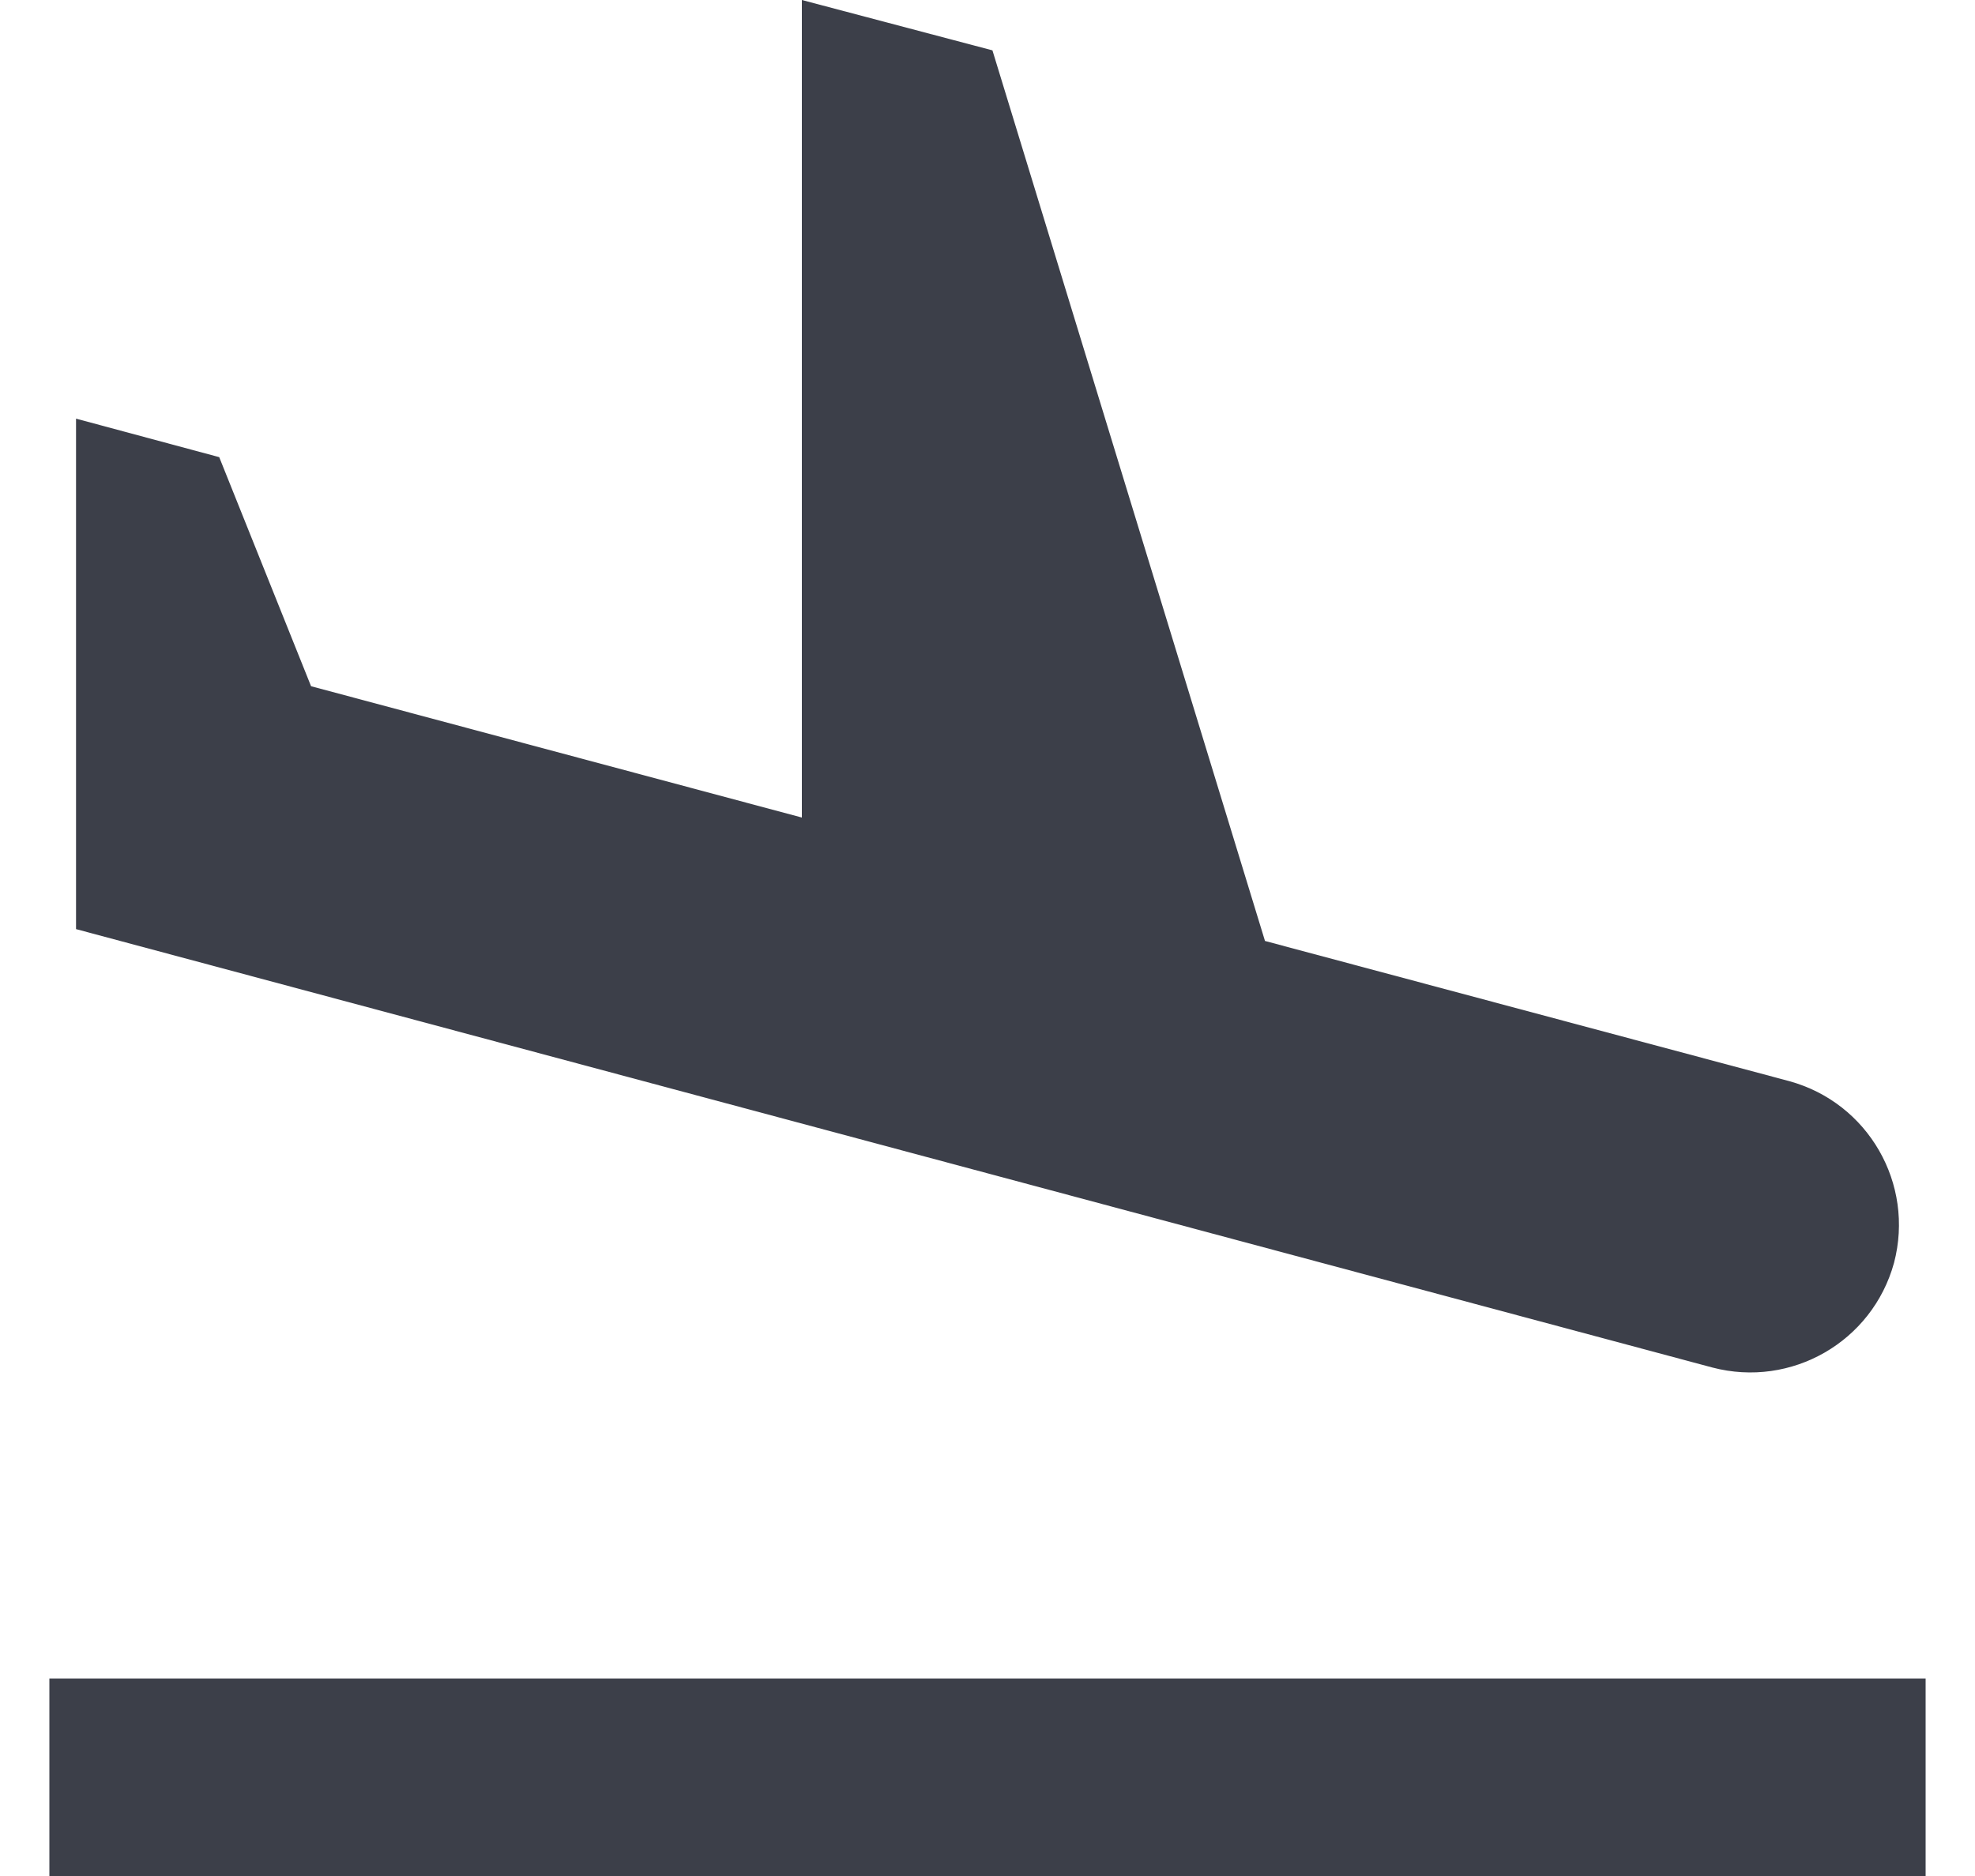 <svg width="20" height="19" viewBox="0 0 20 19" fill="none" xmlns="http://www.w3.org/2000/svg">
<path d="M0.5 17H19.5V19H0.5V17ZM17.34 13.85C18.14 14.06 18.96 13.59 19.18 12.79C19.39 11.99 18.92 11.17 18.12 10.95L12.81 9.53L10.05 0.51L8.12 0V8.28L3.15 6.95L2.22 4.63L0.77 4.24V9.41L17.34 13.85Z" fill="#3C3F49"/>
</svg>

